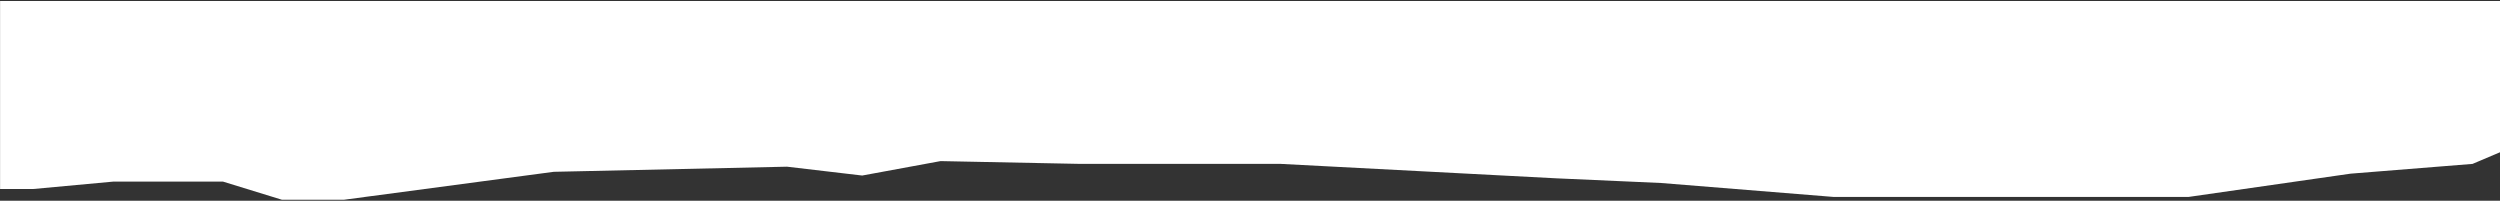 <?xml version="1.0" encoding="UTF-8"?> <svg xmlns="http://www.w3.org/2000/svg" width="1918" height="154" viewBox="0 0 1918 154" fill="none"><rect x="0" y="0" width="1918" height="154" fill="#333333" stroke="none"/><path d="M1918 116.813V0.765L0.058 0.765L0.058 145.022H25.271L87.096 139.309L171.025 139.309L216.271 153.234H263.934L424.885 131.81L603.797 127.882L661.477 134.667L721.574 123.597L828.99 125.74L982.688 125.74L1194.07 136.809L1274.2 140.38L1406.82 151.092L1605.42 151.092H1678.99L1803.33 133.238L1896.93 125.74L1918 116.813Z" fill="white"></path></svg> 